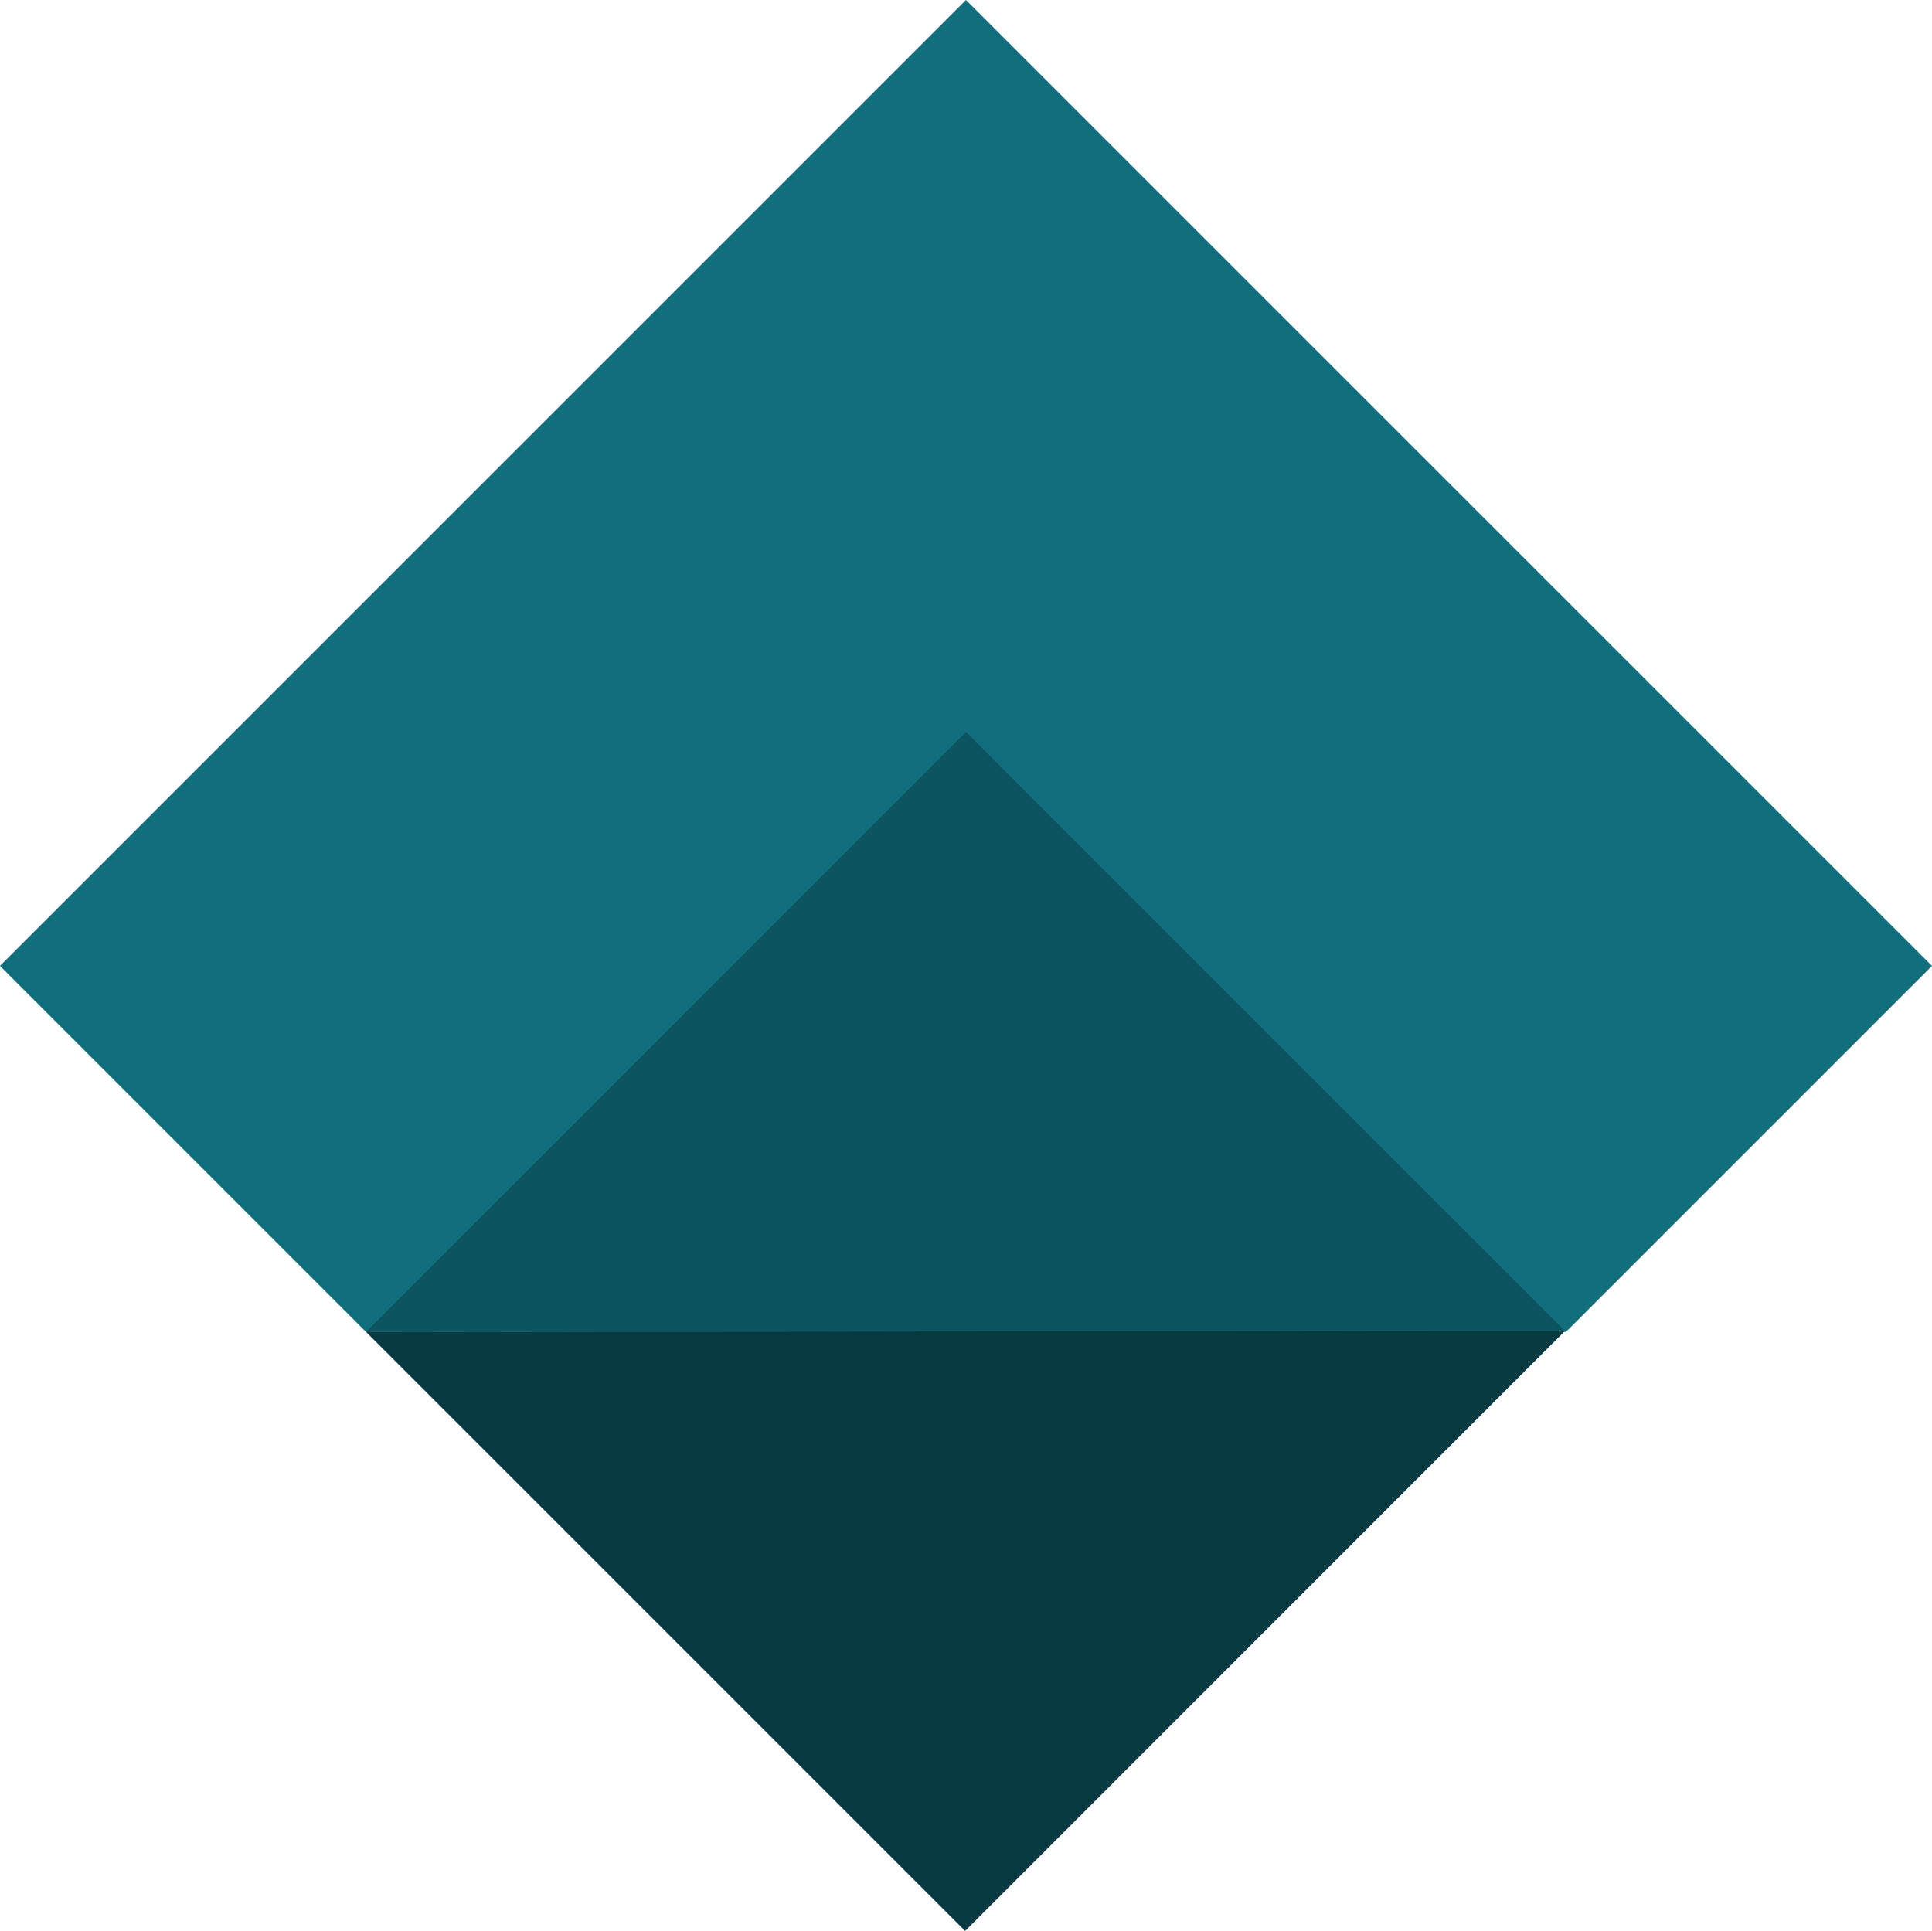 <?xml version="1.0" encoding="UTF-8" standalone="no"?>
<!-- Created with Inkscape (http://www.inkscape.org/) -->

<svg
   width="70.711mm"
   height="70.678mm"
   viewBox="0 0 70.711 70.678"
   version="1.1"
   id="svg1"
   inkscape:version="1.3.1 (9b9bdc1480, 2023-11-25, custom)"
   sodipodi:docname="carpetlogo.svg"
   xmlns:inkscape="http://www.inkscape.org/namespaces/inkscape"
   xmlns:sodipodi="http://sodipodi.sourceforge.net/DTD/sodipodi-0.dtd"
   xmlns="http://www.w3.org/2000/svg"
   xmlns:svg="http://www.w3.org/2000/svg">
  <sodipodi:namedview
     id="namedview1"
     pagecolor="#ffffff"
     bordercolor="#000000"
     borderopacity="0.25"
     inkscape:showpageshadow="2"
     inkscape:pageopacity="0.0"
     inkscape:pagecheckerboard="0"
     inkscape:deskcolor="#d1d1d1"
     inkscape:document-units="mm"
     inkscape:zoom="1.0615259"
     inkscape:cx="103.1534"
     inkscape:cy="301.45285"
     inkscape:window-width="1854"
     inkscape:window-height="1011"
     inkscape:window-x="66"
     inkscape:window-y="32"
     inkscape:window-maximized="1"
     inkscape:current-layer="layer1"
     showgrid="false" />
  <defs
     id="defs1" />
  <g
     inkscape:label="Layer 1"
     inkscape:groupmode="layer"
     id="layer1"
     transform="translate(-14.645,20.711)">
    <path
       style="fill:#106e7d;stroke:#3cb1c3;stroke-width:0;stroke-linecap:square;stroke-dasharray:none"
       d="m 85.355,14.645 -13.396,13.396 H 28.04 l -13.396,-13.396 35.355,-35.355 z"
       id="path2"
       sodipodi:nodetypes="cccccc"
       inkscape:export-filename="måleri.svg"
       inkscape:export-xdpi="25.4"
       inkscape:export-ydpi="25.4" />
    <path
       style="fill:#0c5460;stroke:#3cb1c3;stroke-width:0;stroke-linecap:square;stroke-dasharray:none"
       d="M 50,6.08 28.043,28.043 71.927,28.008 Z"
       id="path3"
       sodipodi:nodetypes="cccc" />
    <path
       style="fill:#083a42;stroke:#3cb1c3;stroke-width:0;stroke-linecap:square;stroke-dasharray:none"
       d="M 49.968,49.968 71.925,28.005 28.04,28.04 Z"
       id="path4"
       sodipodi:nodetypes="cccc" />
  </g>
</svg>
